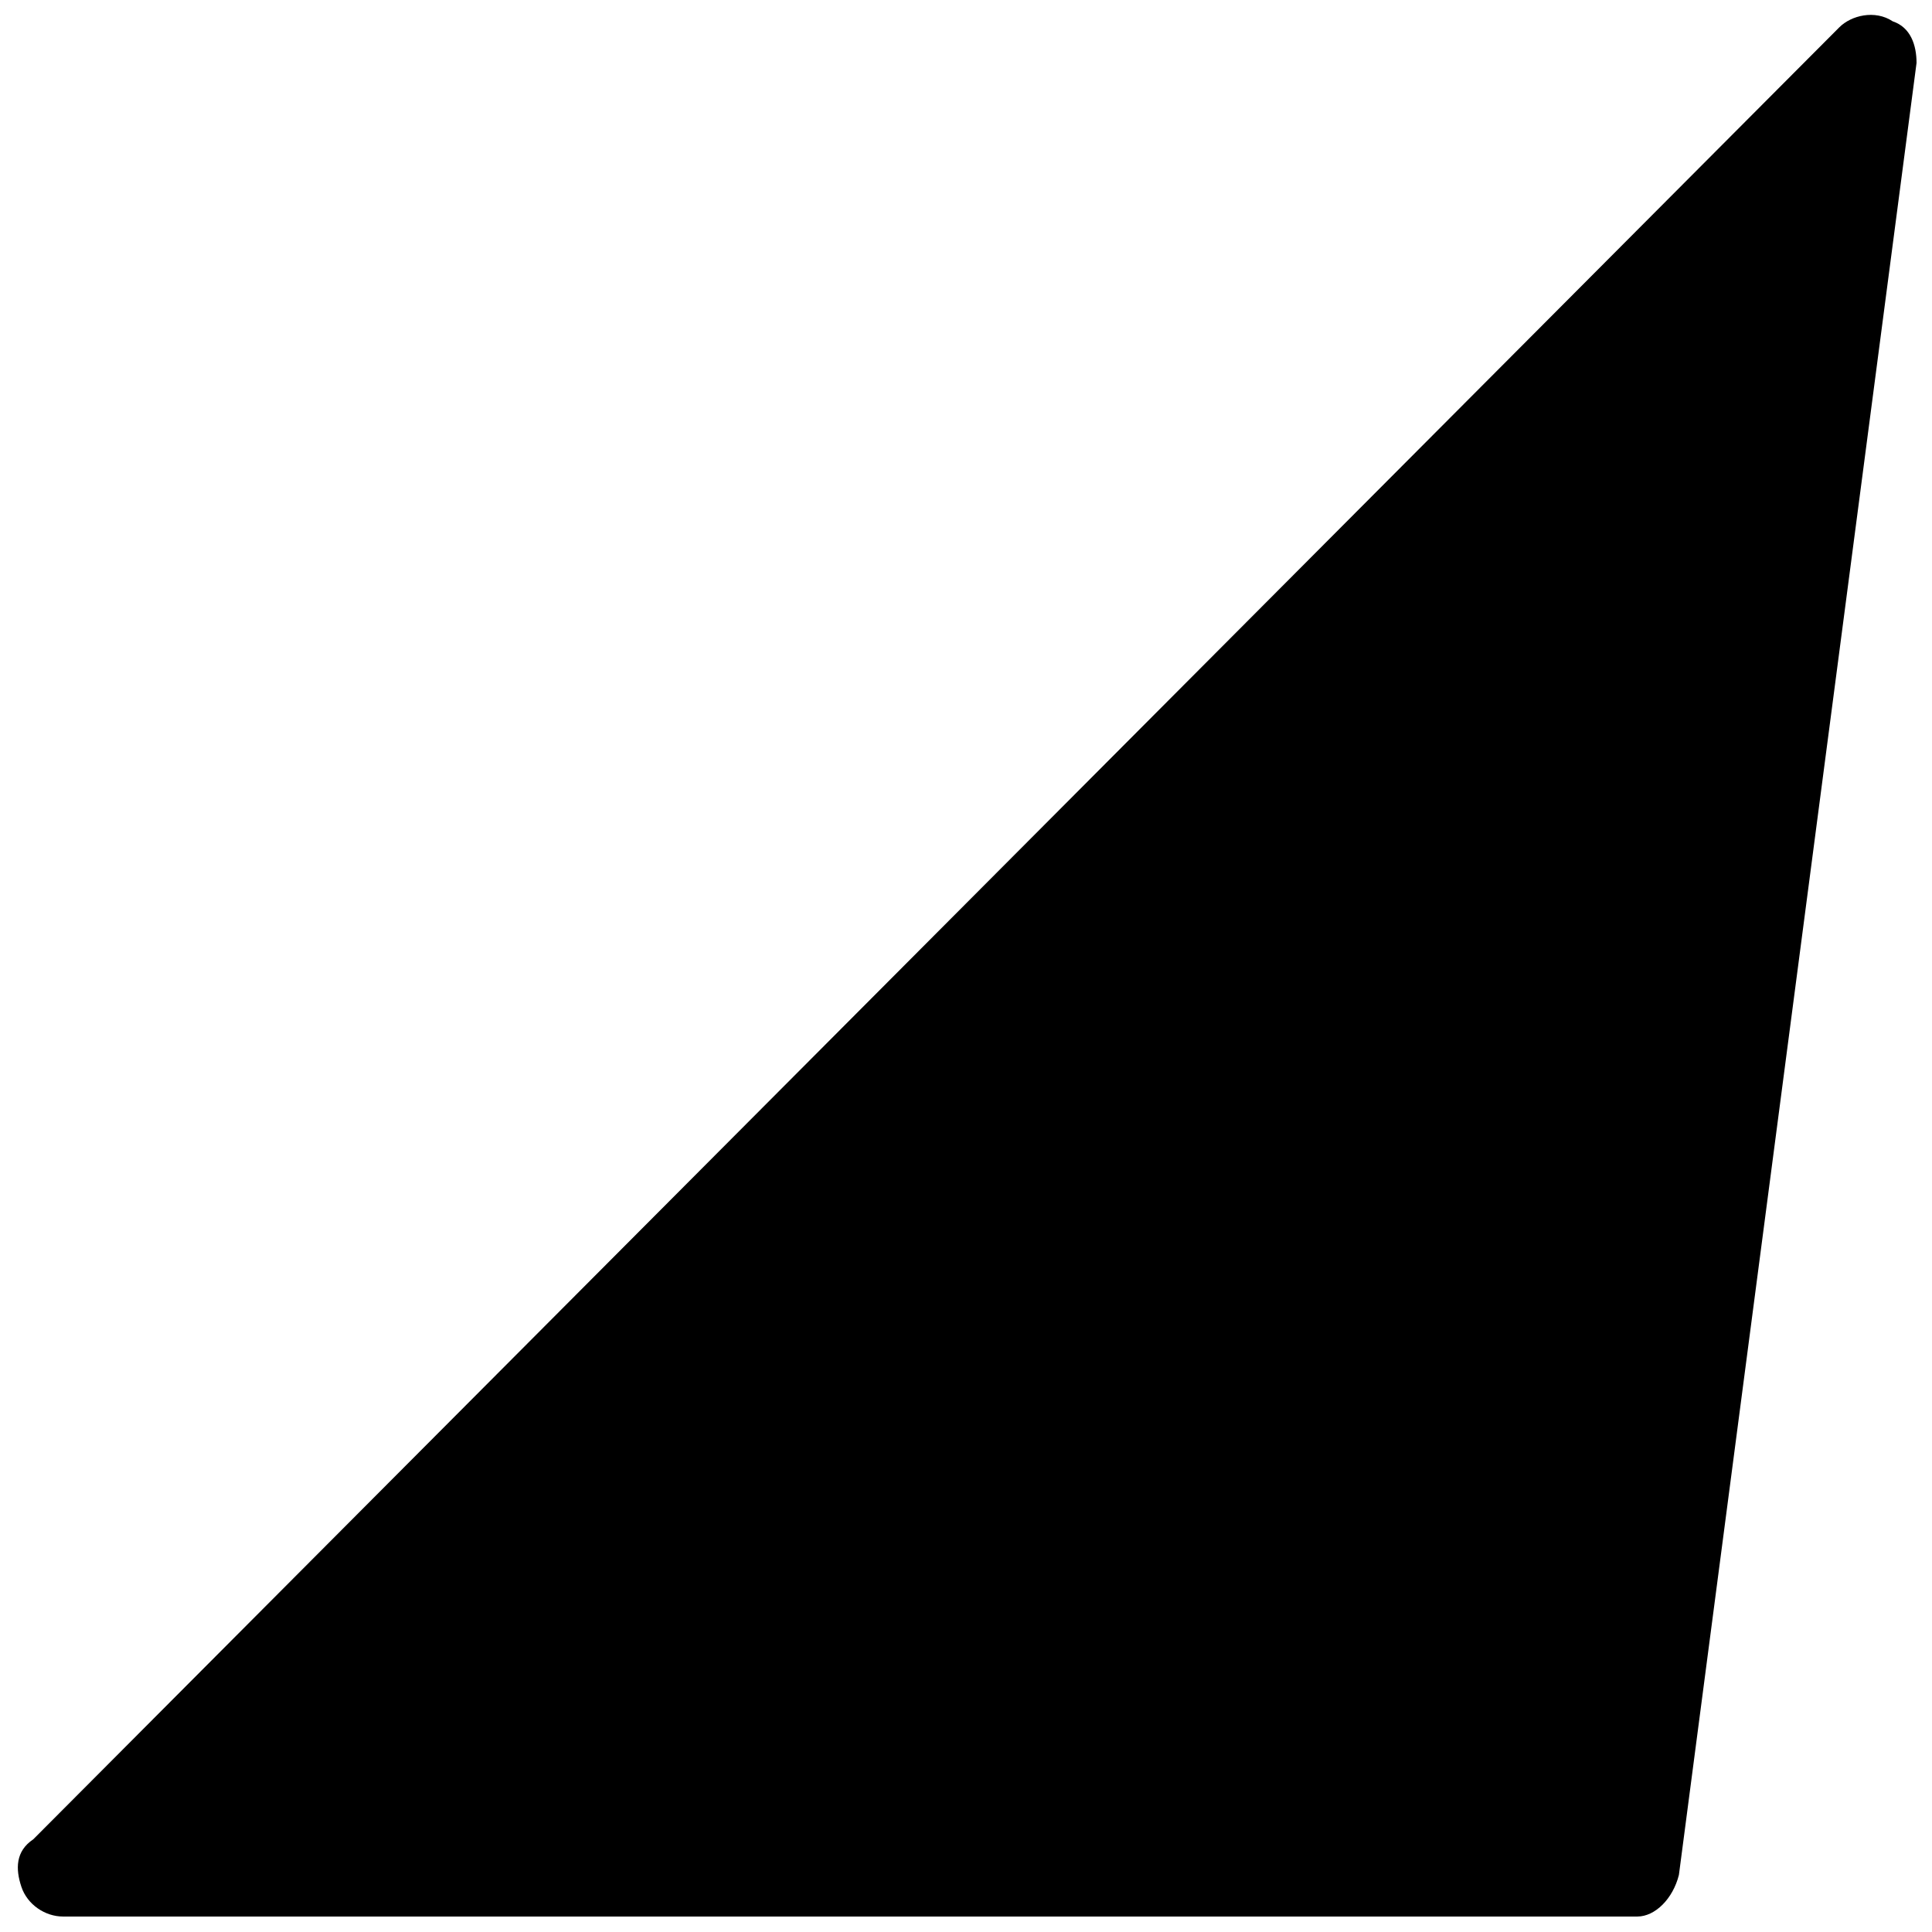 <?xml version="1.0" encoding="UTF-8"?>
<!-- Uploaded to: SVG Repo, www.svgrepo.com, Generator: SVG Repo Mixer Tools -->
<svg width="800px" height="800px" version="1.1" viewBox="144 144 512 512" xmlns="http://www.w3.org/2000/svg">
 <defs>
  <clipPath id="a">
   <path d="m148.09 148.09h503.81v503.81h-503.81z"/>
  </clipPath>
 </defs>
 <path d="m640.88 160.69-62.977 480.2h-417.22z"/>
 <g clip-path="url(#a)">
  <path d="m577.91 651.9h-417.22c-4.723 0-9.445-3.148-11.02-7.871s-1.574-9.445 3.148-12.594l478.62-480.2c3.148-3.148 9.445-4.723 14.168-1.574 4.723 1.574 6.297 6.297 6.297 11.02l-62.977 480.2c-1.574 6.297-6.297 11.02-11.02 11.02zm-388.88-23.613h377.86l56.68-436.11z"/>
 </g>
</svg>